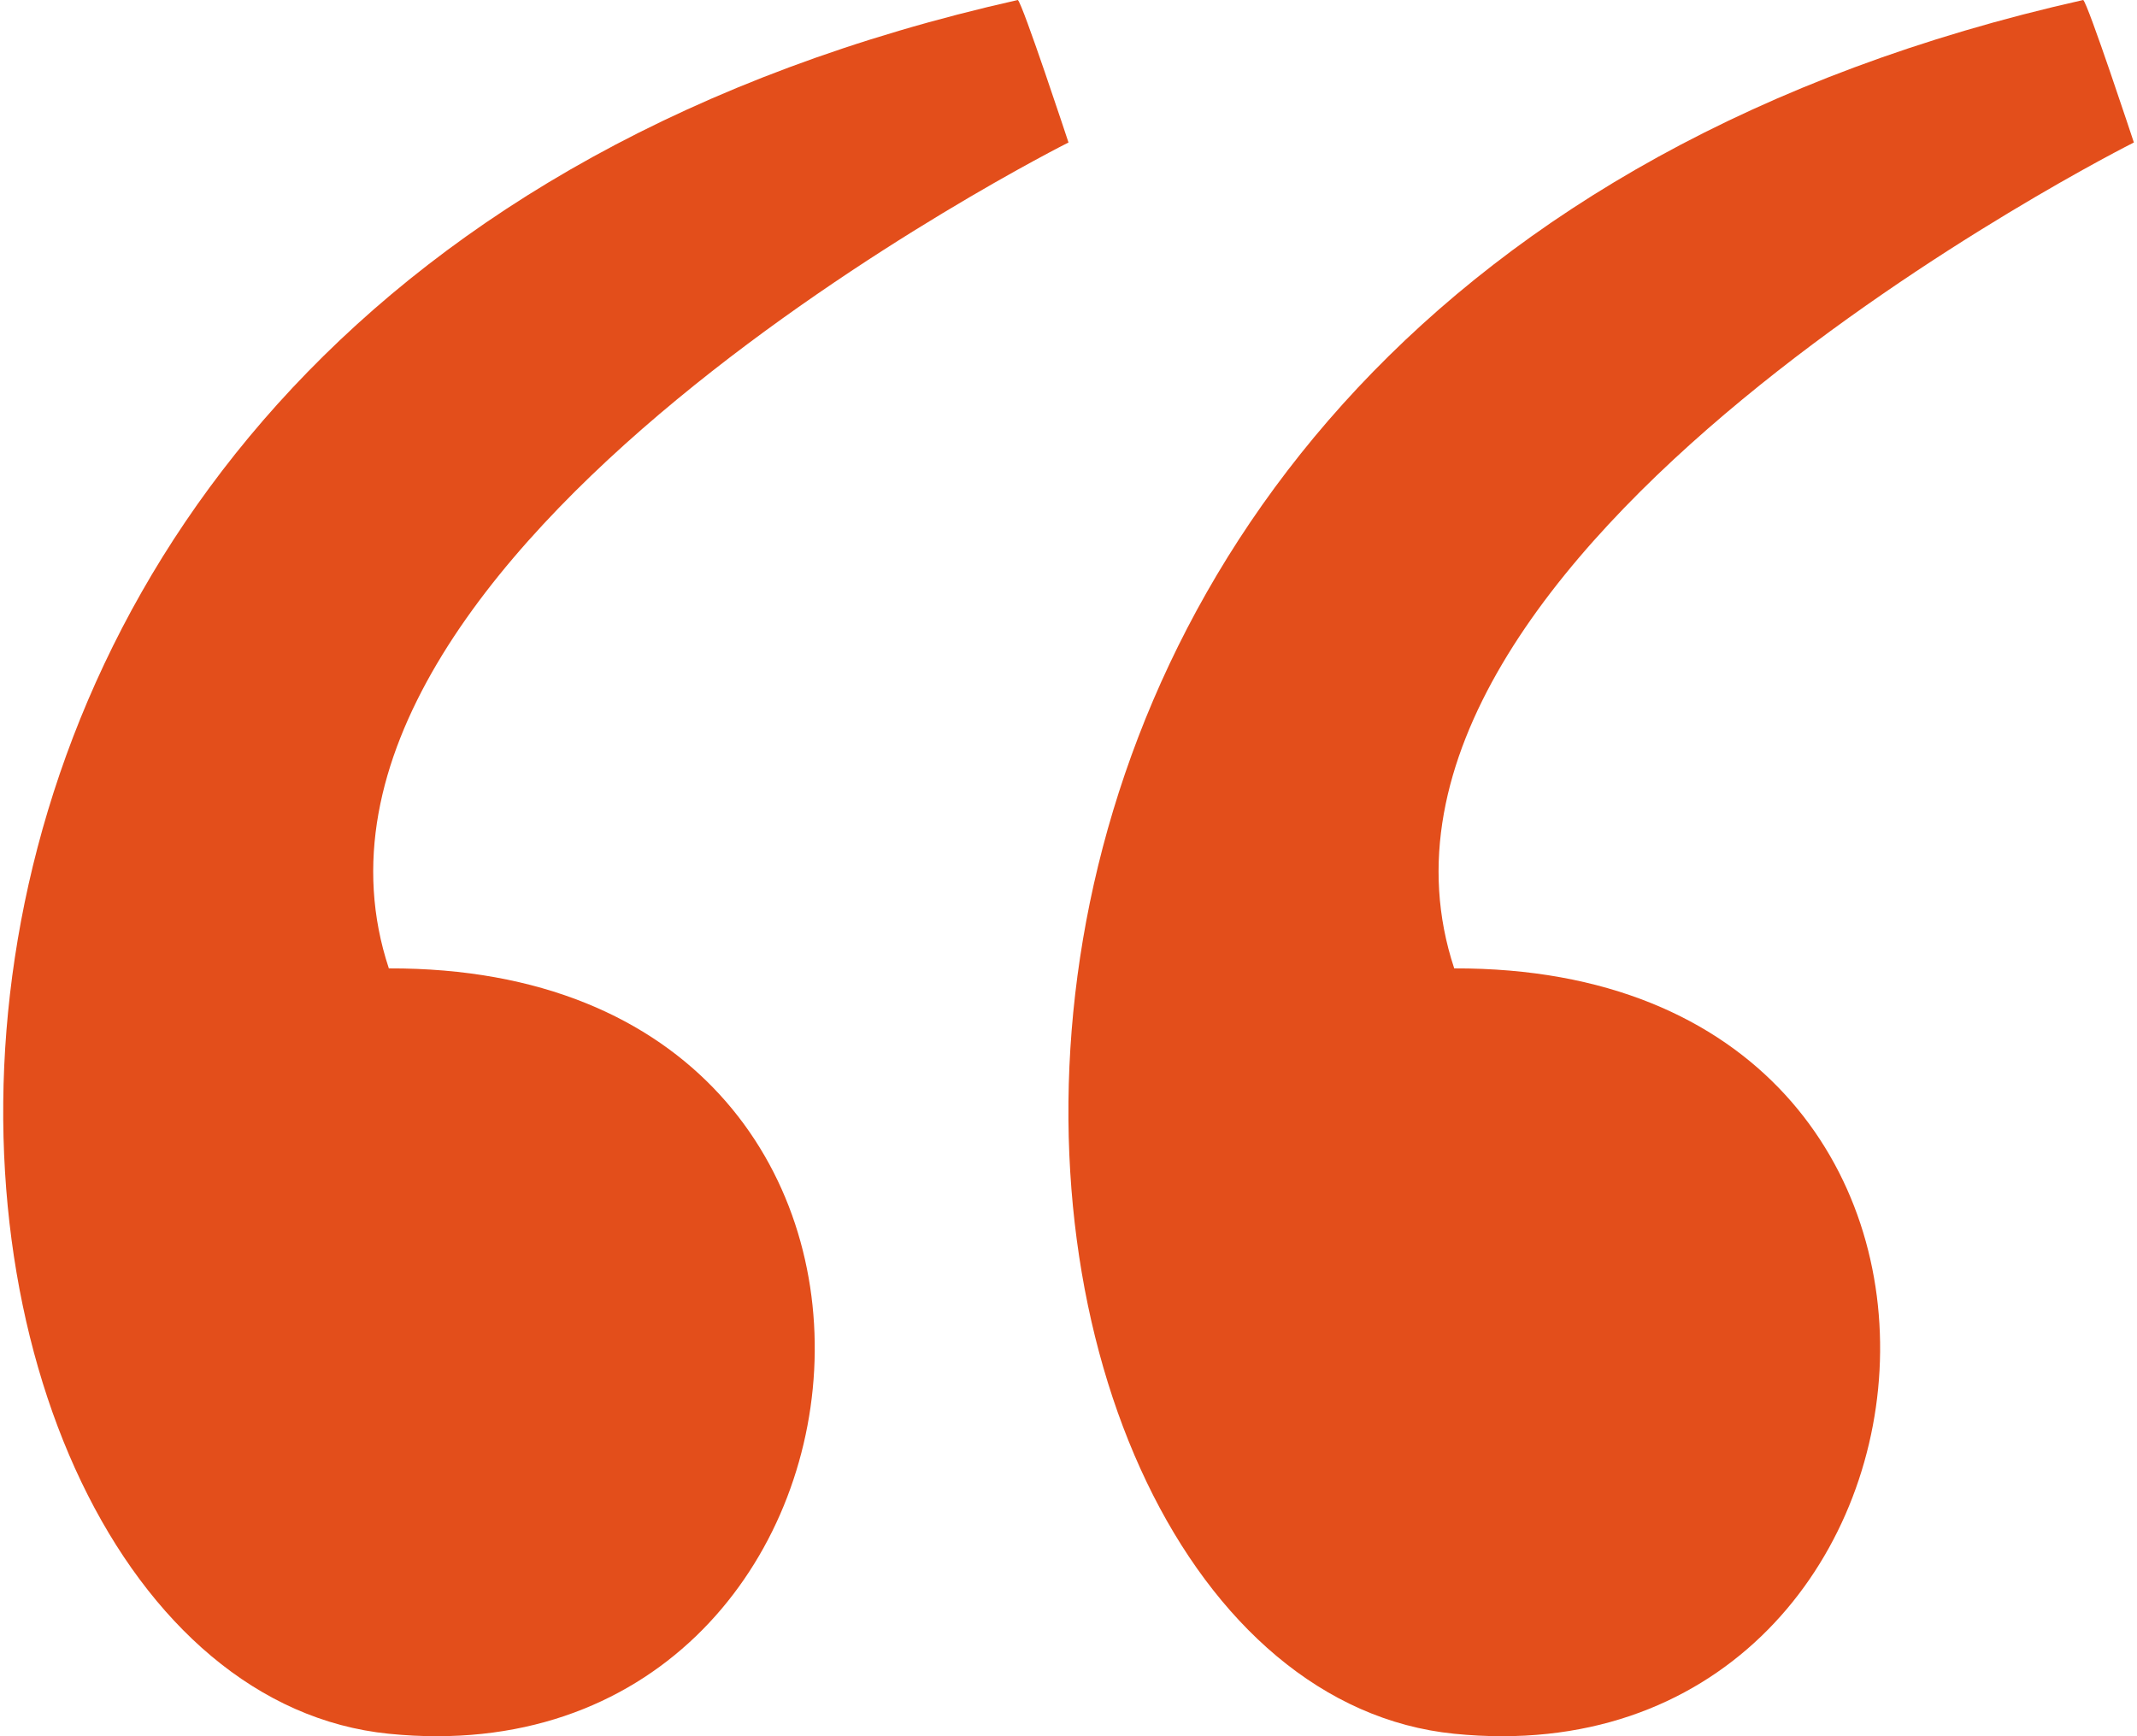 <?xml version="1.0" encoding="UTF-8"?>
<svg xmlns="http://www.w3.org/2000/svg" id="Ebene_2" data-name="Ebene 2" viewBox="0 0 95.4 77.74" width="48" height="39">
  <defs>
    <style>
      .cls-1 {
        fill: #e34e1b;
        stroke-width: 0px;
      }
    </style>
  </defs>
  <g id="Ebene_1-2" data-name="Ebene 1">
    <g>
      <path id="Pfad_453" data-name="Pfad 453" class="cls-1" d="M93.13,0c.2.11,2.27,6.38,2.27,6.38,0,0-36.6,18.35-30.43,36.98,27.29-.08,23.49,36.64,0,34.27C41.47,75.27,34.41,13.19,93.13,0Z"/>
      <path id="Pfad_454" data-name="Pfad 454" class="cls-1" d="M45.43,0c.2.11,2.27,6.38,2.27,6.38,0,0-36.6,18.35-30.43,36.98,27.29-.08,23.49,36.64,0,34.27C-6.22,75.27-13.28,13.19,45.43,0Z"/>
    </g>
  </g>
</svg>
